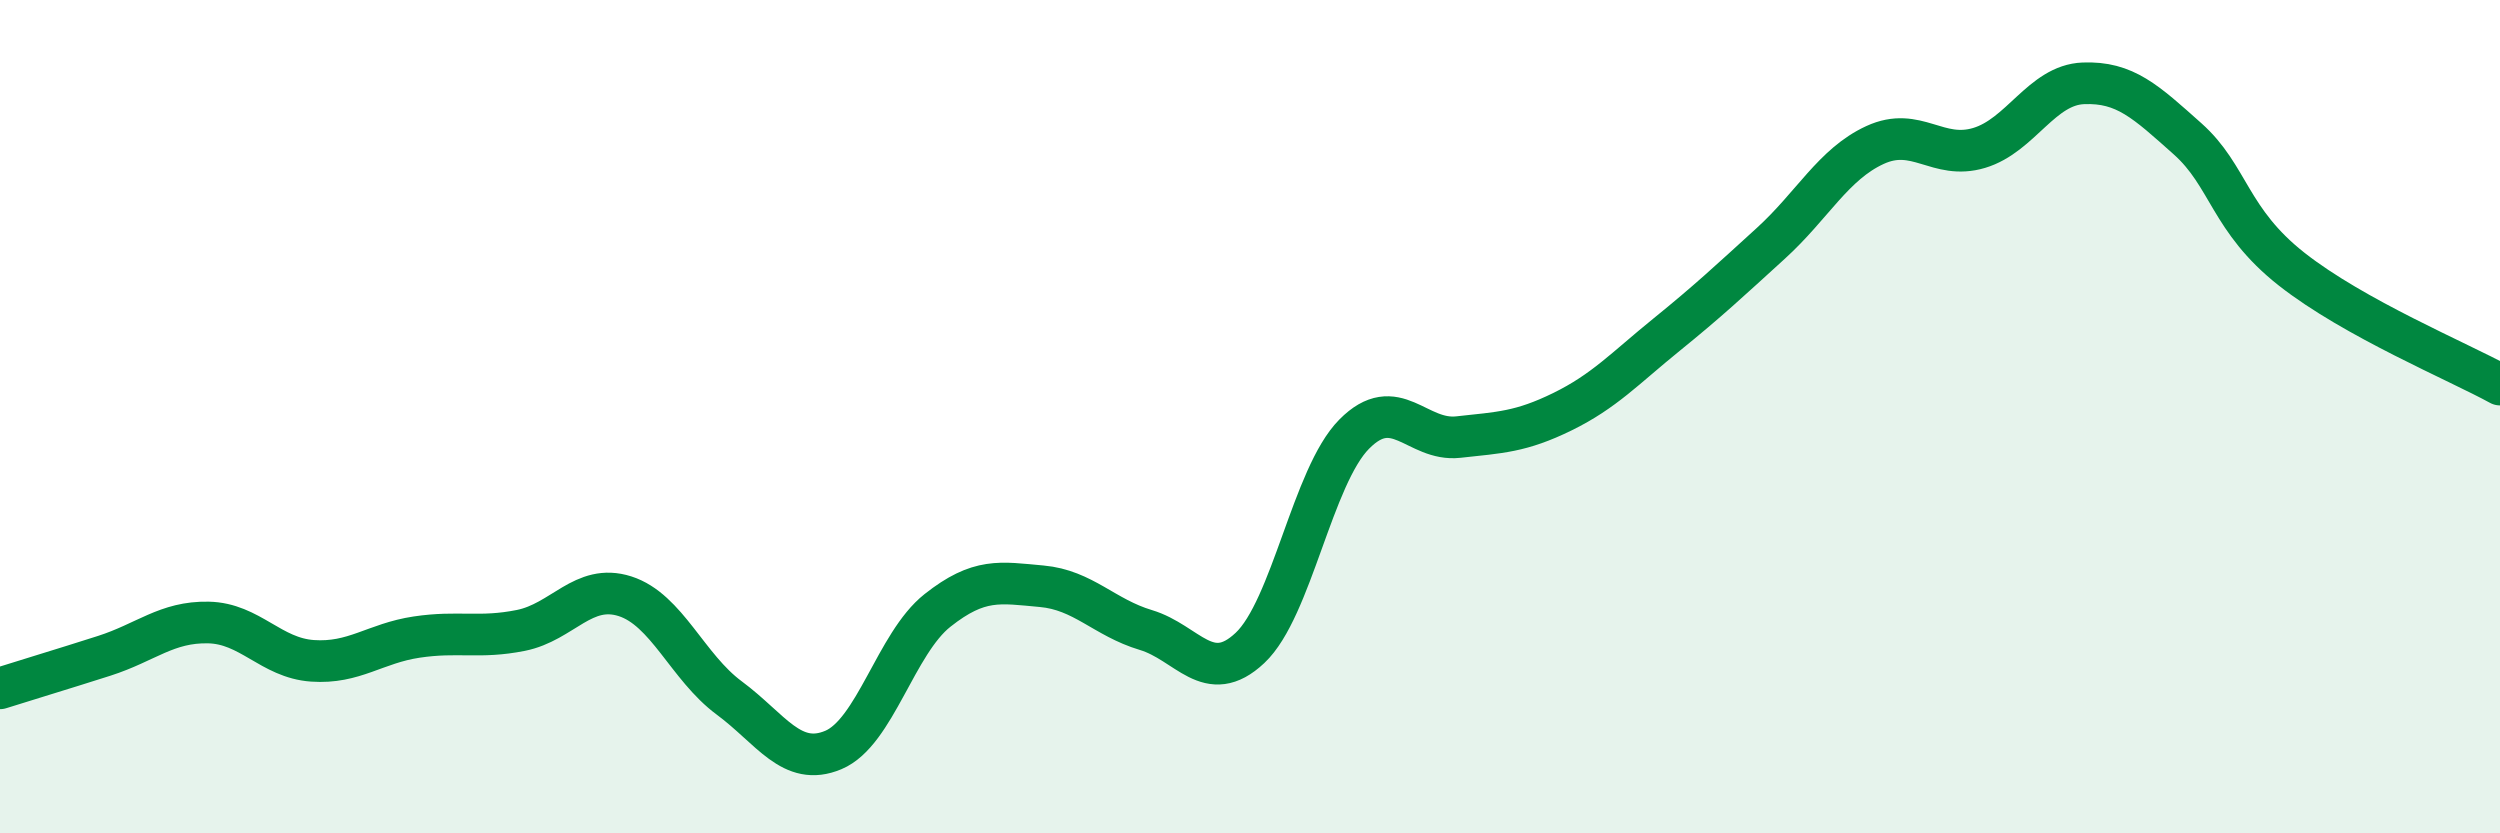 
    <svg width="60" height="20" viewBox="0 0 60 20" xmlns="http://www.w3.org/2000/svg">
      <path
        d="M 0,16.52 C 0.5,16.36 1.5,16.06 2.5,15.74 C 3.5,15.42 4,14.92 5,14.94 C 6,14.96 6.5,15.79 7.5,15.86 C 8.5,15.93 9,15.44 10,15.29 C 11,15.14 11.5,15.33 12.5,15.13 C 13.5,14.93 14,13.99 15,14.31 C 16,14.63 16.5,16.01 17.5,16.75 C 18.5,17.49 19,18.42 20,18 C 21,17.58 21.5,15.44 22.5,14.65 C 23.5,13.86 24,13.98 25,14.07 C 26,14.16 26.5,14.82 27.5,15.12 C 28.5,15.42 29,16.49 30,15.55 C 31,14.61 31.5,11.43 32.5,10.42 C 33.5,9.41 34,10.6 35,10.49 C 36,10.38 36.5,10.37 37.5,9.88 C 38.5,9.39 39,8.84 40,8.03 C 41,7.22 41.5,6.75 42.5,5.84 C 43.5,4.93 44,3.94 45,3.48 C 46,3.02 46.5,3.85 47.5,3.55 C 48.5,3.25 49,2.04 50,2 C 51,1.96 51.5,2.44 52.5,3.33 C 53.5,4.22 53.5,5.28 55,6.46 C 56.5,7.64 59,8.68 60,9.23L60 20L0 20Z"
        fill="#008740"
        opacity="0.1"
        stroke-linecap="round"
        stroke-linejoin="round"
      />
      <path
        d="M 0,16.52 C 0.5,16.36 1.5,16.06 2.5,15.74 C 3.5,15.42 4,14.92 5,14.94 C 6,14.96 6.5,15.79 7.5,15.86 C 8.5,15.93 9,15.44 10,15.29 C 11,15.14 11.5,15.33 12.5,15.13 C 13.5,14.93 14,13.99 15,14.31 C 16,14.63 16.5,16.01 17.5,16.75 C 18.5,17.49 19,18.42 20,18 C 21,17.58 21.5,15.44 22.5,14.65 C 23.5,13.86 24,13.98 25,14.07 C 26,14.16 26.5,14.82 27.5,15.12 C 28.5,15.42 29,16.49 30,15.55 C 31,14.61 31.5,11.43 32.5,10.42 C 33.5,9.41 34,10.6 35,10.49 C 36,10.38 36.5,10.37 37.5,9.88 C 38.5,9.39 39,8.84 40,8.03 C 41,7.22 41.5,6.75 42.5,5.84 C 43.5,4.93 44,3.94 45,3.48 C 46,3.02 46.5,3.85 47.5,3.55 C 48.5,3.25 49,2.04 50,2 C 51,1.96 51.5,2.44 52.5,3.33 C 53.5,4.22 53.5,5.28 55,6.46 C 56.5,7.64 59,8.68 60,9.23"
        stroke="#008740"
        stroke-width="1"
        fill="none"
        stroke-linecap="round"
        stroke-linejoin="round"
      />
    </svg>
  